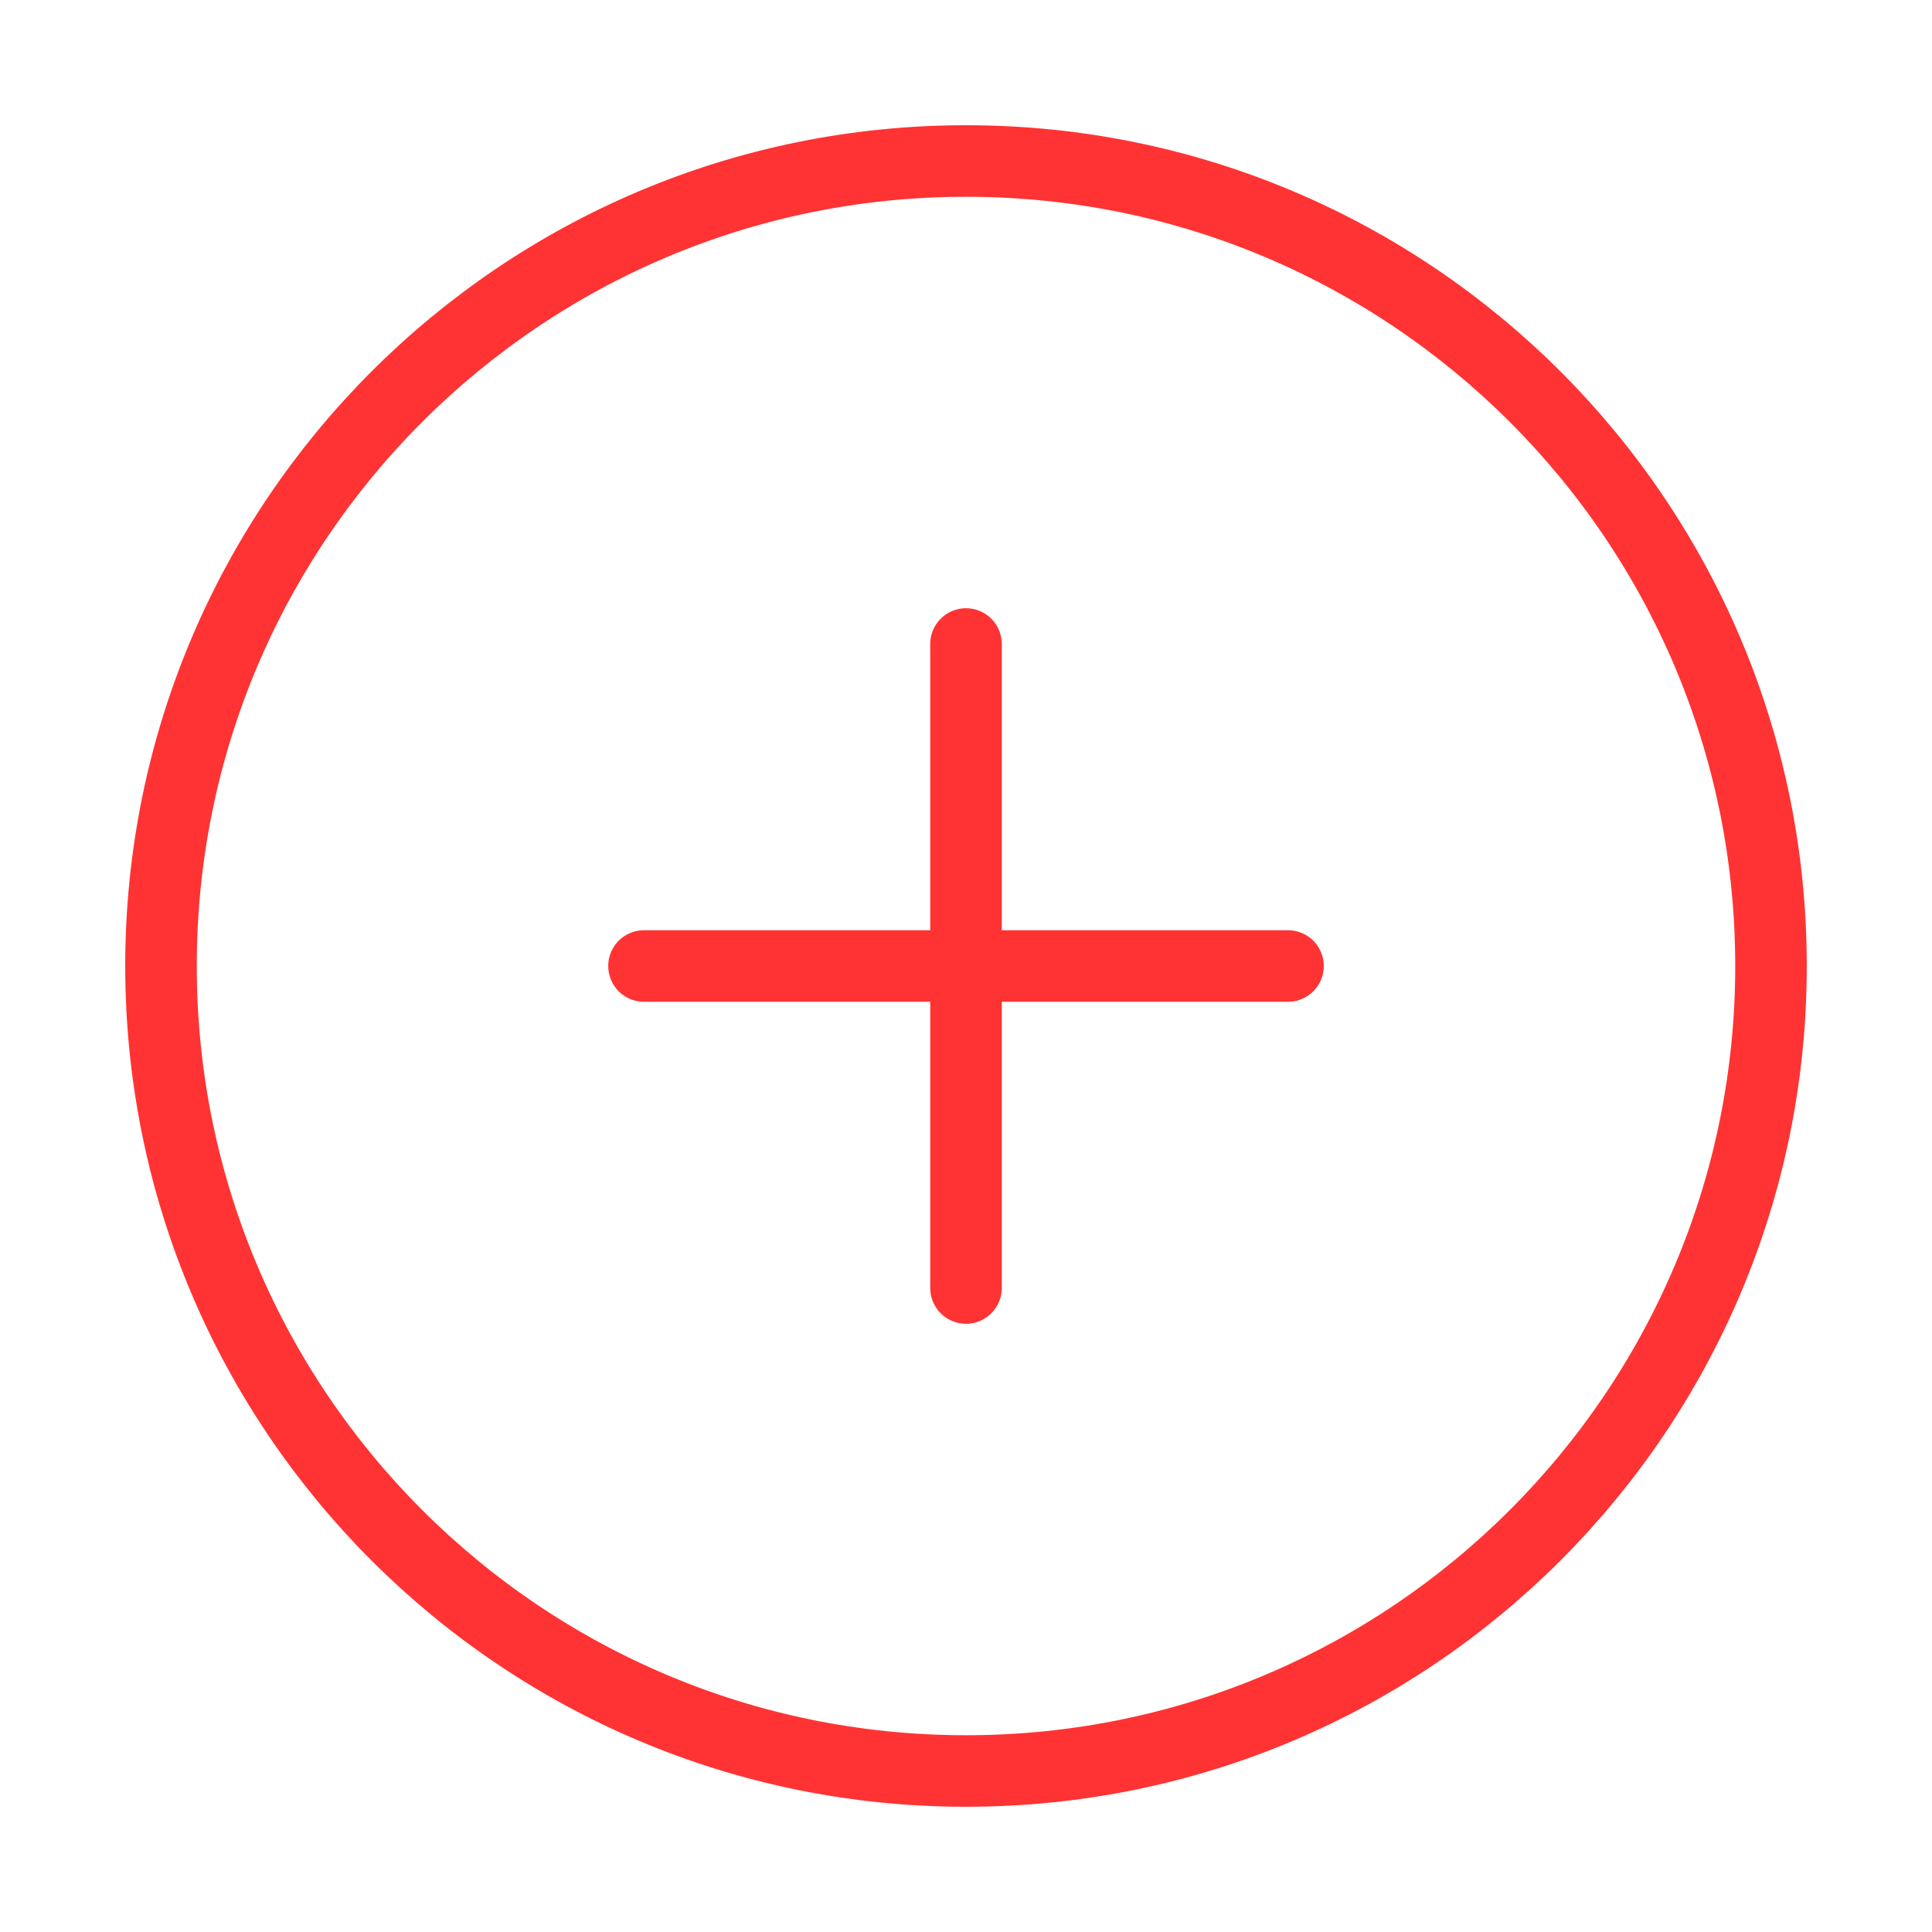 <?xml version="1.0" encoding="UTF-8"?> <svg xmlns="http://www.w3.org/2000/svg" width="36" height="36" viewBox="0 0 36 36" fill="none"> <path d="M18 33C26.284 33 33 26.284 33 18C33 9.716 26.284 3 18 3C9.716 3 3 9.716 3 18C3 26.284 9.716 33 18 33Z" stroke="#FF3333" stroke-width="1.333" stroke-linecap="round" stroke-linejoin="round"></path> <path d="M18 12V24" stroke="#FF3333" stroke-width="1.333" stroke-linecap="round" stroke-linejoin="round"></path> <path d="M12 18H24" stroke="#FF3333" stroke-width="1.333" stroke-linecap="round" stroke-linejoin="round"></path> </svg> 